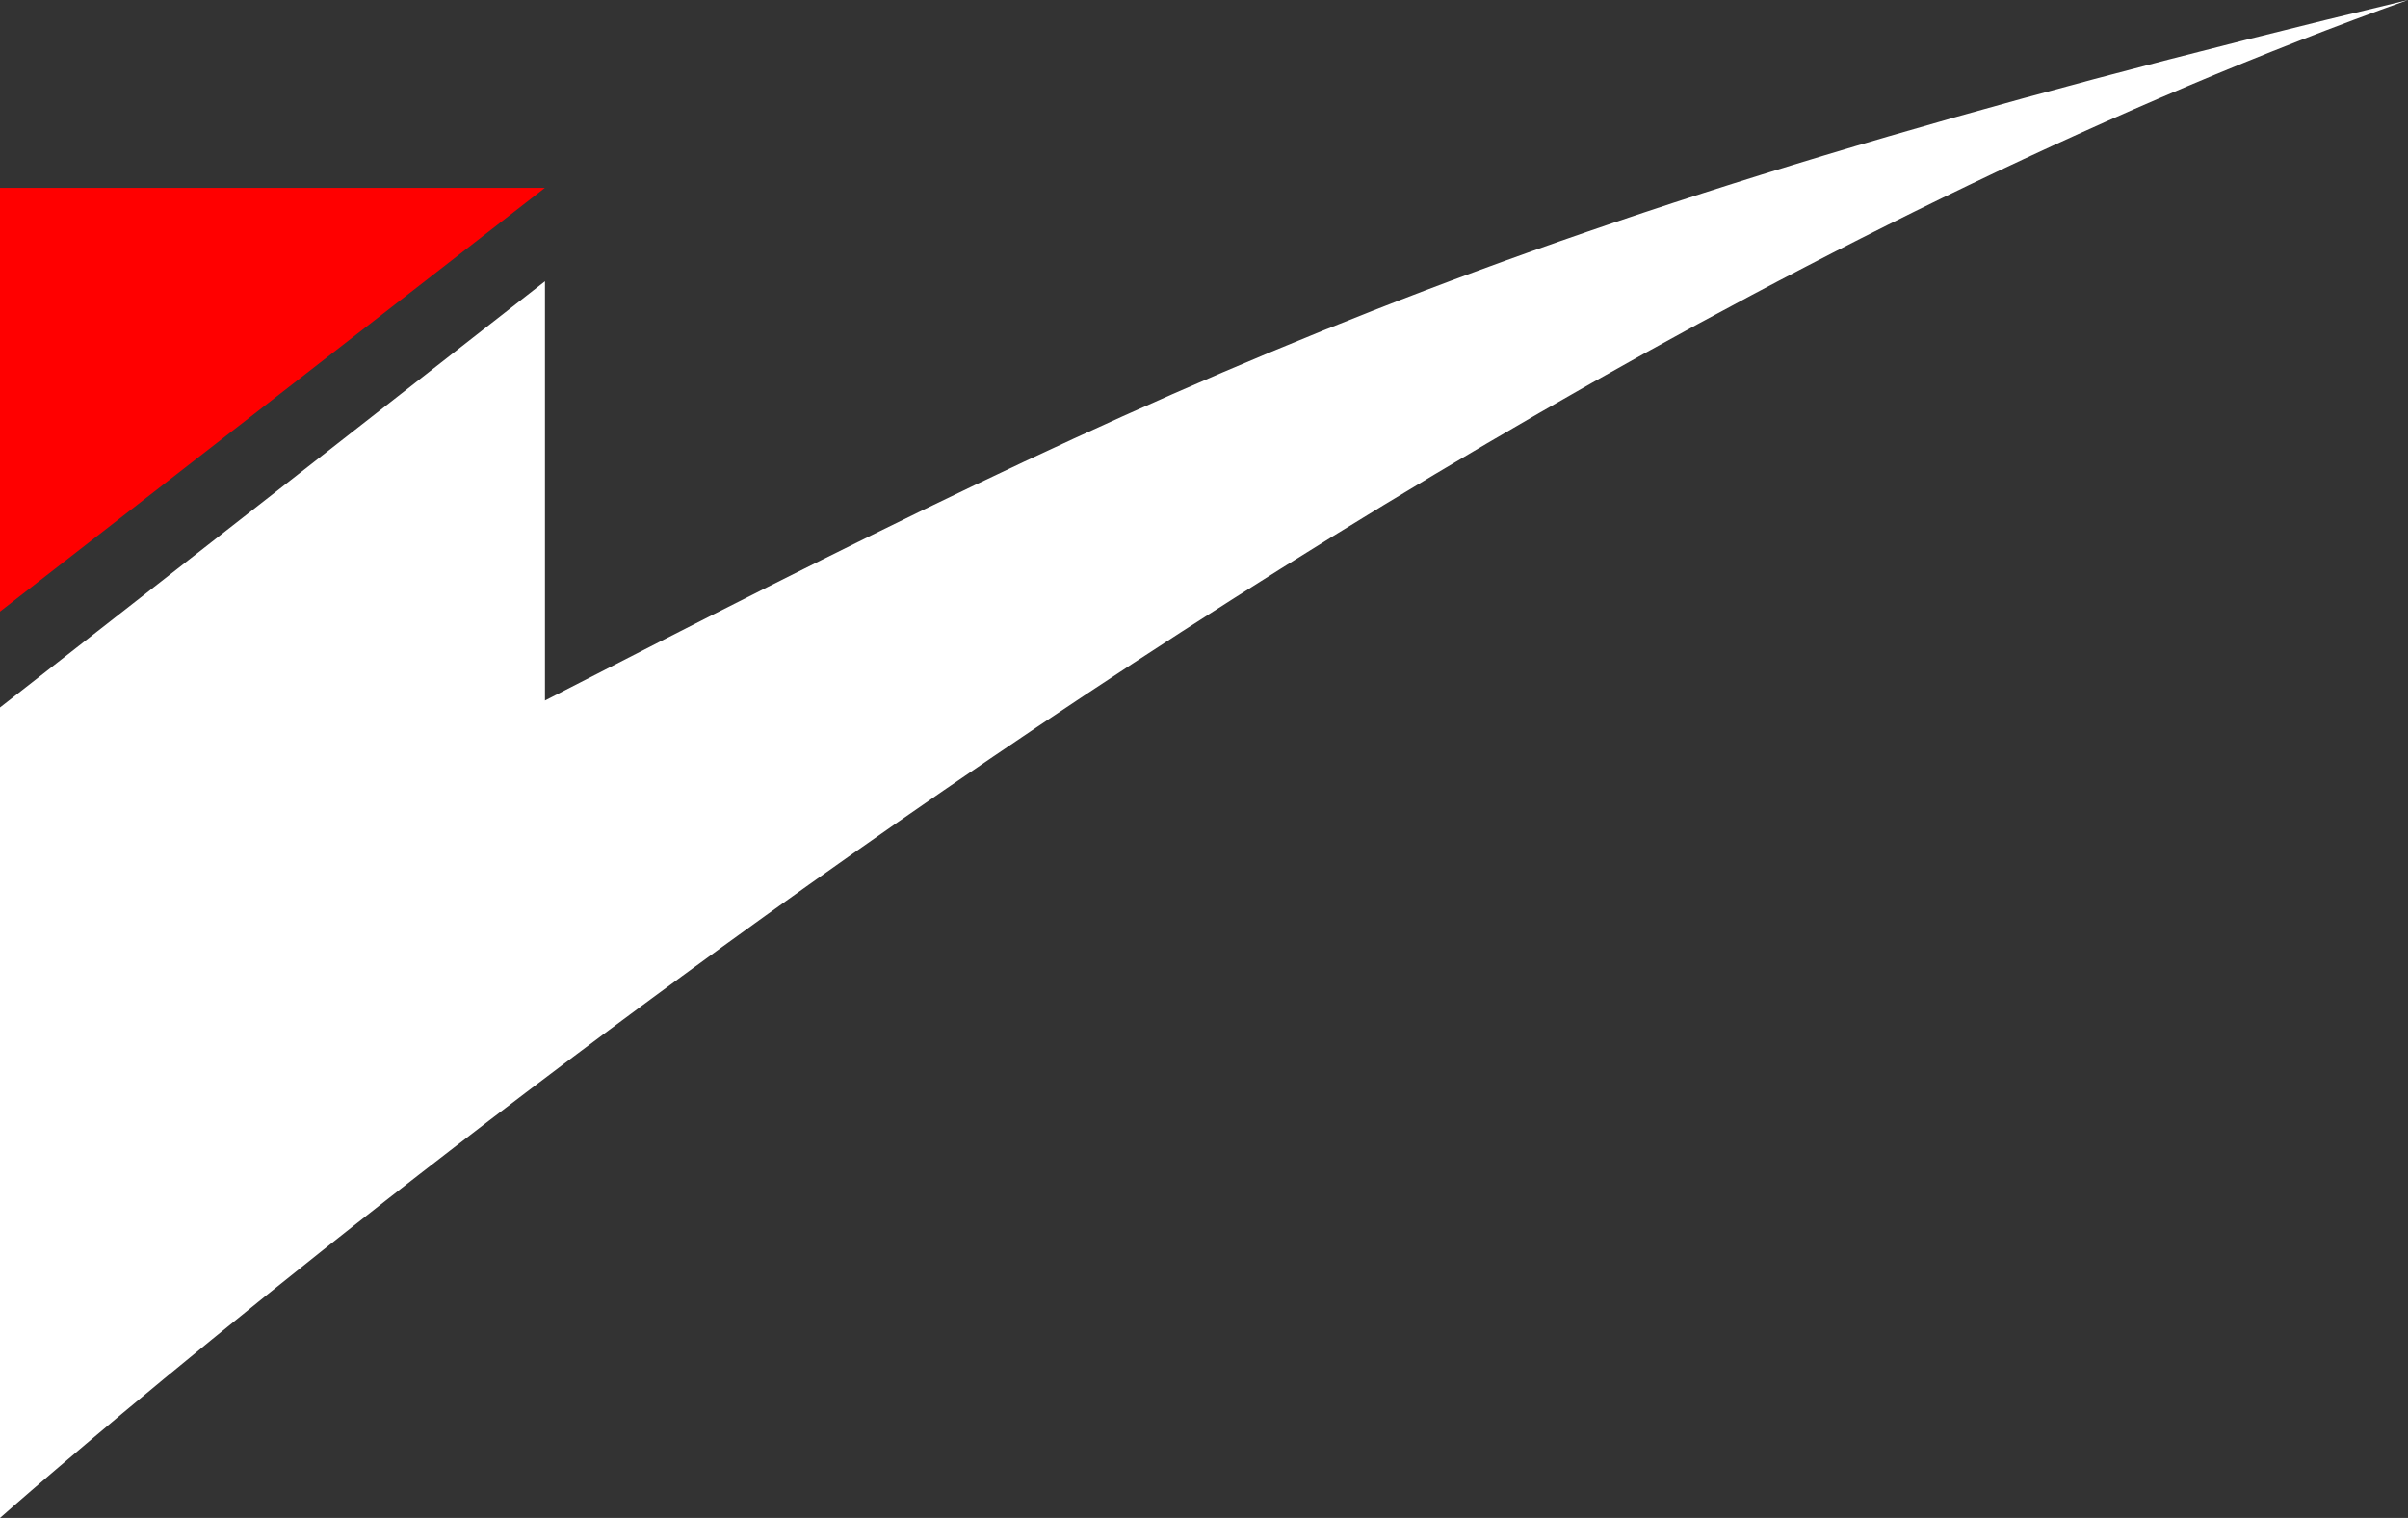 <svg xmlns="http://www.w3.org/2000/svg" viewBox="0 0 344.65 217.26"><rect x="0" y="0" width="344.65" height="217.26" fill="#333333" stroke="none"/><defs><style>.cls-1{fill:#fff;}.cls-2{fill:red;}</style></defs><g id="Layer_2" data-name="Layer 2"><g id="Layer_1-2" data-name="Layer 1"><path class="cls-1" d="M344.65,0C177.42,59.71,0,217.26,0,217.26v-116l78-61v60C167.93,54.08,215.36,31,344.65,0"/><polygon class="cls-2" points="0 26.89 0 87.53 77.99 26.89 0 26.89"/></g></g></svg>